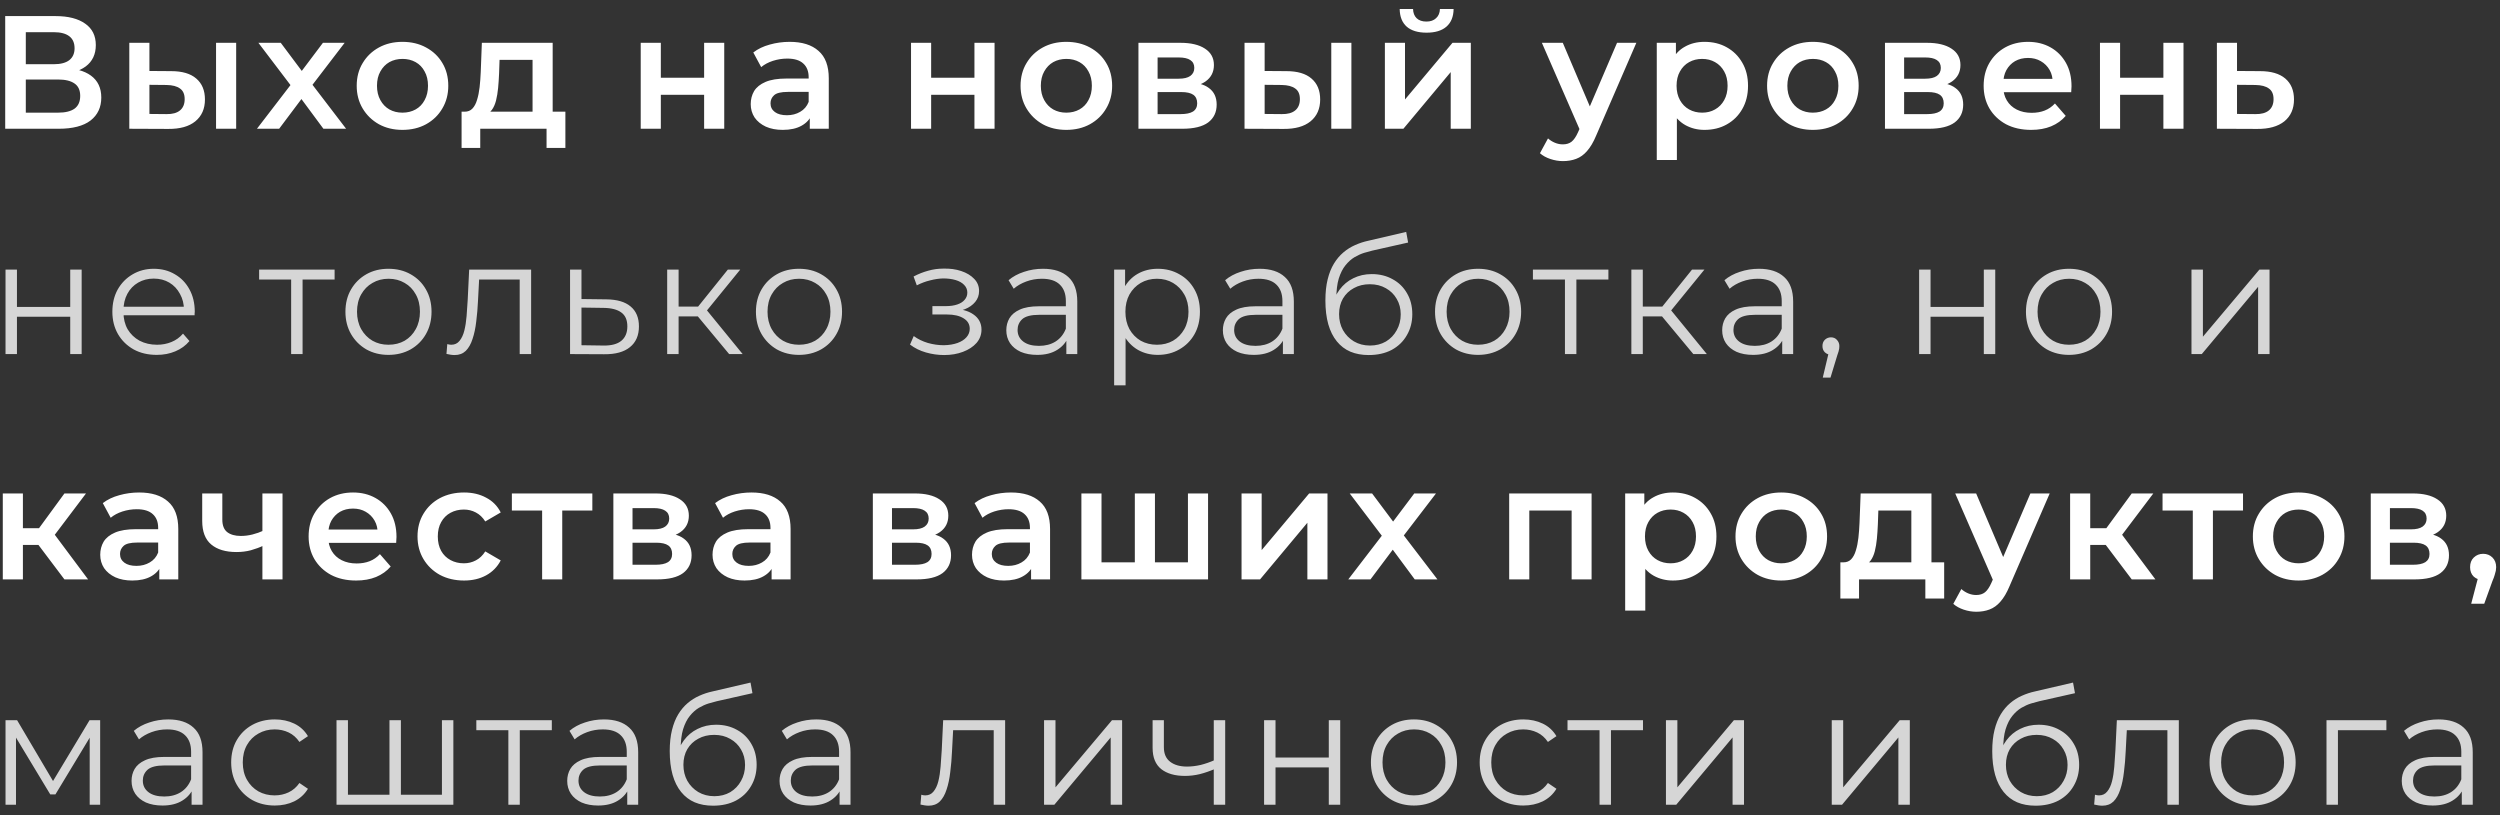 <?xml version="1.0" encoding="UTF-8"?> <svg xmlns="http://www.w3.org/2000/svg" width="233" height="76" viewBox="0 0 233 76" fill="none"><rect x="0" y="0" width="233" height="76" fill="#333333" stroke="none"/> <path d="M0.485 12V1.5H5.18C6.36 1.5 7.28 1.735 7.94 2.205C8.6 2.665 8.93 3.33 8.93 4.2C8.93 5.06 8.615 5.725 7.985 6.195C7.355 6.655 6.525 6.885 5.495 6.885L5.765 6.345C6.935 6.345 7.84 6.58 8.48 7.05C9.12 7.52 9.44 8.2 9.44 9.09C9.44 10 9.105 10.715 8.435 11.235C7.765 11.745 6.775 12 5.465 12H0.485ZM2.405 10.5H5.405C6.085 10.5 6.6 10.375 6.95 10.125C7.3 9.865 7.475 9.47 7.475 8.94C7.475 8.41 7.3 8.025 6.95 7.785C6.6 7.535 6.085 7.41 5.405 7.41H2.405V10.5ZM2.405 5.985H5.015C5.645 5.985 6.125 5.86 6.455 5.61C6.785 5.35 6.95 4.98 6.95 4.5C6.95 4 6.785 3.625 6.455 3.375C6.125 3.125 5.645 3 5.015 3H2.405V5.985ZM20.136 12V3.99H22.011V12H20.136ZM15.951 6.63C16.981 6.63 17.761 6.86 18.291 7.32C18.831 7.78 19.101 8.43 19.101 9.27C19.101 10.14 18.801 10.82 18.201 11.31C17.611 11.79 16.771 12.025 15.681 12.015L12.051 12V3.99H13.926V6.615L15.951 6.63ZM15.516 10.635C16.066 10.645 16.486 10.53 16.776 10.29C17.066 10.05 17.211 9.7 17.211 9.24C17.211 8.78 17.066 8.45 16.776 8.25C16.496 8.04 16.076 7.93 15.516 7.92L13.926 7.905V10.62L15.516 10.635ZM23.947 12L27.472 7.41L27.442 8.415L24.082 3.99H26.167L28.522 7.14H27.727L30.097 3.99H32.122L28.732 8.415L28.747 7.41L32.257 12H30.142L27.667 8.655L28.447 8.76L26.017 12H23.947ZM37.505 12.105C36.685 12.105 35.955 11.93 35.315 11.58C34.675 11.22 34.17 10.73 33.8 10.11C33.43 9.49 33.245 8.785 33.245 7.995C33.245 7.195 33.43 6.49 33.8 5.88C34.17 5.26 34.675 4.775 35.315 4.425C35.955 4.075 36.685 3.9 37.505 3.9C38.335 3.9 39.07 4.075 39.71 4.425C40.36 4.775 40.865 5.255 41.225 5.865C41.595 6.475 41.78 7.185 41.78 7.995C41.78 8.785 41.595 9.49 41.225 10.11C40.865 10.73 40.36 11.22 39.71 11.58C39.07 11.93 38.335 12.105 37.505 12.105ZM37.505 10.5C37.965 10.5 38.375 10.4 38.735 10.2C39.095 10 39.375 9.71 39.575 9.33C39.785 8.95 39.89 8.505 39.89 7.995C39.89 7.475 39.785 7.03 39.575 6.66C39.375 6.28 39.095 5.99 38.735 5.79C38.375 5.59 37.97 5.49 37.52 5.49C37.06 5.49 36.65 5.59 36.29 5.79C35.94 5.99 35.66 6.28 35.45 6.66C35.24 7.03 35.135 7.475 35.135 7.995C35.135 8.505 35.24 8.95 35.45 9.33C35.66 9.71 35.94 10 36.29 10.2C36.65 10.4 37.055 10.5 37.505 10.5ZM49.634 11.13V5.58H46.559L46.514 6.87C46.494 7.33 46.464 7.775 46.424 8.205C46.384 8.625 46.319 9.015 46.229 9.375C46.139 9.725 46.009 10.015 45.839 10.245C45.669 10.475 45.444 10.625 45.164 10.695L43.304 10.41C43.604 10.41 43.844 10.315 44.024 10.125C44.214 9.925 44.359 9.655 44.459 9.315C44.569 8.965 44.649 8.57 44.699 8.13C44.749 7.68 44.784 7.215 44.804 6.735L44.909 3.99H51.509V11.13H49.634ZM43.019 13.785V10.41H52.694V13.785H50.939V12H44.759V13.785H43.019ZM59.715 12V3.99H61.59V7.245H65.624V3.99H67.499V12H65.624V8.835H61.59V12H59.715ZM75.472 12V10.38L75.367 10.035V7.2C75.367 6.65 75.202 6.225 74.872 5.925C74.542 5.615 74.042 5.46 73.372 5.46C72.922 5.46 72.477 5.53 72.037 5.67C71.607 5.81 71.242 6.005 70.942 6.255L70.207 4.89C70.637 4.56 71.147 4.315 71.737 4.155C72.337 3.985 72.957 3.9 73.597 3.9C74.757 3.9 75.652 4.18 76.282 4.74C76.922 5.29 77.242 6.145 77.242 7.305V12H75.472ZM72.952 12.105C72.352 12.105 71.827 12.005 71.377 11.805C70.927 11.595 70.577 11.31 70.327 10.95C70.087 10.58 69.967 10.165 69.967 9.705C69.967 9.255 70.072 8.85 70.282 8.49C70.502 8.13 70.857 7.845 71.347 7.635C71.837 7.425 72.487 7.32 73.297 7.32H75.622V8.565H73.432C72.792 8.565 72.362 8.67 72.142 8.88C71.922 9.08 71.812 9.33 71.812 9.63C71.812 9.97 71.947 10.24 72.217 10.44C72.487 10.64 72.862 10.74 73.342 10.74C73.802 10.74 74.212 10.635 74.572 10.425C74.942 10.215 75.207 9.905 75.367 9.495L75.682 10.62C75.502 11.09 75.177 11.455 74.707 11.715C74.247 11.975 73.662 12.105 72.952 12.105ZM84.908 12V3.99H86.783V7.245H90.818V3.99H92.693V12H90.818V8.835H86.783V12H84.908ZM99.376 12.105C98.556 12.105 97.826 11.93 97.186 11.58C96.546 11.22 96.041 10.73 95.671 10.11C95.301 9.49 95.116 8.785 95.116 7.995C95.116 7.195 95.301 6.49 95.671 5.88C96.041 5.26 96.546 4.775 97.186 4.425C97.826 4.075 98.556 3.9 99.376 3.9C100.206 3.9 100.941 4.075 101.581 4.425C102.231 4.775 102.736 5.255 103.096 5.865C103.466 6.475 103.651 7.185 103.651 7.995C103.651 8.785 103.466 9.49 103.096 10.11C102.736 10.73 102.231 11.22 101.581 11.58C100.941 11.93 100.206 12.105 99.376 12.105ZM99.376 10.5C99.836 10.5 100.246 10.4 100.606 10.2C100.966 10 101.246 9.71 101.446 9.33C101.656 8.95 101.761 8.505 101.761 7.995C101.761 7.475 101.656 7.03 101.446 6.66C101.246 6.28 100.966 5.99 100.606 5.79C100.246 5.59 99.841 5.49 99.391 5.49C98.931 5.49 98.521 5.59 98.161 5.79C97.811 5.99 97.531 6.28 97.321 6.66C97.111 7.03 97.006 7.475 97.006 7.995C97.006 8.505 97.111 8.95 97.321 9.33C97.531 9.71 97.811 10 98.161 10.2C98.521 10.4 98.926 10.5 99.376 10.5ZM106.103 12V3.99H110.018C110.988 3.99 111.748 4.17 112.298 4.53C112.858 4.89 113.138 5.4 113.138 6.06C113.138 6.71 112.878 7.22 112.358 7.59C111.838 7.95 111.148 8.13 110.288 8.13L110.513 7.665C111.483 7.665 112.203 7.845 112.673 8.205C113.153 8.555 113.393 9.07 113.393 9.75C113.393 10.46 113.128 11.015 112.598 11.415C112.068 11.805 111.263 12 110.183 12H106.103ZM107.888 10.635H110.033C110.543 10.635 110.928 10.555 111.188 10.395C111.448 10.225 111.578 9.97 111.578 9.63C111.578 9.27 111.458 9.005 111.218 8.835C110.978 8.665 110.603 8.58 110.093 8.58H107.888V10.635ZM107.888 7.335H109.853C110.333 7.335 110.693 7.25 110.933 7.08C111.183 6.9 111.308 6.65 111.308 6.33C111.308 6 111.183 5.755 110.933 5.595C110.693 5.435 110.333 5.355 109.853 5.355H107.888V7.335ZM124.075 12V3.99H125.95V12H124.075ZM119.89 6.63C120.92 6.63 121.7 6.86 122.23 7.32C122.77 7.78 123.04 8.43 123.04 9.27C123.04 10.14 122.74 10.82 122.14 11.31C121.55 11.79 120.71 12.025 119.62 12.015L115.99 12V3.99H117.865V6.615L119.89 6.63ZM119.455 10.635C120.005 10.645 120.425 10.53 120.715 10.29C121.005 10.05 121.15 9.7 121.15 9.24C121.15 8.78 121.005 8.45 120.715 8.25C120.435 8.04 120.015 7.93 119.455 7.92L117.865 7.905V10.62L119.455 10.635ZM129.071 12V3.99H130.946V9.27L135.371 3.99H137.081V12H135.206V6.72L130.796 12H129.071ZM132.956 3.045C132.156 3.045 131.541 2.86 131.111 2.49C130.681 2.11 130.461 1.56 130.451 0.84H131.696C131.706 1.2 131.816 1.485 132.026 1.695C132.246 1.905 132.551 2.01 132.941 2.01C133.321 2.01 133.621 1.905 133.841 1.695C134.071 1.485 134.191 1.2 134.201 0.84H135.476C135.466 1.56 135.241 2.11 134.801 2.49C134.371 2.86 133.756 3.045 132.956 3.045ZM145.668 15.015C145.278 15.015 144.888 14.95 144.498 14.82C144.108 14.69 143.783 14.51 143.523 14.28L144.273 12.9C144.463 13.07 144.678 13.205 144.918 13.305C145.158 13.405 145.403 13.455 145.653 13.455C145.993 13.455 146.268 13.37 146.478 13.2C146.688 13.03 146.883 12.745 147.063 12.345L147.528 11.295L147.678 11.07L150.708 3.99H152.508L148.758 12.645C148.508 13.245 148.228 13.72 147.918 14.07C147.618 14.42 147.278 14.665 146.898 14.805C146.528 14.945 146.118 15.015 145.668 15.015ZM147.318 12.285L143.703 3.99H145.653L148.593 10.905L147.318 12.285ZM158.851 12.105C158.201 12.105 157.606 11.955 157.066 11.655C156.536 11.355 156.111 10.905 155.791 10.305C155.481 9.695 155.326 8.925 155.326 7.995C155.326 7.055 155.476 6.285 155.776 5.685C156.086 5.085 156.506 4.64 157.036 4.35C157.566 4.05 158.171 3.9 158.851 3.9C159.641 3.9 160.336 4.07 160.936 4.41C161.546 4.75 162.026 5.225 162.376 5.835C162.736 6.445 162.916 7.165 162.916 7.995C162.916 8.825 162.736 9.55 162.376 10.17C162.026 10.78 161.546 11.255 160.936 11.595C160.336 11.935 159.641 12.105 158.851 12.105ZM154.411 14.91V3.99H156.196V5.88L156.136 8.01L156.286 10.14V14.91H154.411ZM158.641 10.5C159.091 10.5 159.491 10.4 159.841 10.2C160.201 10 160.486 9.71 160.696 9.33C160.906 8.95 161.011 8.505 161.011 7.995C161.011 7.475 160.906 7.03 160.696 6.66C160.486 6.28 160.201 5.99 159.841 5.79C159.491 5.59 159.091 5.49 158.641 5.49C158.191 5.49 157.786 5.59 157.426 5.79C157.066 5.99 156.781 6.28 156.571 6.66C156.361 7.03 156.256 7.475 156.256 7.995C156.256 8.505 156.361 8.95 156.571 9.33C156.781 9.71 157.066 10 157.426 10.2C157.786 10.4 158.191 10.5 158.641 10.5ZM168.952 12.105C168.132 12.105 167.402 11.93 166.762 11.58C166.122 11.22 165.617 10.73 165.247 10.11C164.877 9.49 164.692 8.785 164.692 7.995C164.692 7.195 164.877 6.49 165.247 5.88C165.617 5.26 166.122 4.775 166.762 4.425C167.402 4.075 168.132 3.9 168.952 3.9C169.782 3.9 170.517 4.075 171.157 4.425C171.807 4.775 172.312 5.255 172.672 5.865C173.042 6.475 173.227 7.185 173.227 7.995C173.227 8.785 173.042 9.49 172.672 10.11C172.312 10.73 171.807 11.22 171.157 11.58C170.517 11.93 169.782 12.105 168.952 12.105ZM168.952 10.5C169.412 10.5 169.822 10.4 170.182 10.2C170.542 10 170.822 9.71 171.022 9.33C171.232 8.95 171.337 8.505 171.337 7.995C171.337 7.475 171.232 7.03 171.022 6.66C170.822 6.28 170.542 5.99 170.182 5.79C169.822 5.59 169.417 5.49 168.967 5.49C168.507 5.49 168.097 5.59 167.737 5.79C167.387 5.99 167.107 6.28 166.897 6.66C166.687 7.03 166.582 7.475 166.582 7.995C166.582 8.505 166.687 8.95 166.897 9.33C167.107 9.71 167.387 10 167.737 10.2C168.097 10.4 168.502 10.5 168.952 10.5ZM175.679 12V3.99H179.594C180.564 3.99 181.324 4.17 181.874 4.53C182.434 4.89 182.714 5.4 182.714 6.06C182.714 6.71 182.454 7.22 181.934 7.59C181.414 7.95 180.724 8.13 179.864 8.13L180.089 7.665C181.059 7.665 181.779 7.845 182.249 8.205C182.729 8.555 182.969 9.07 182.969 9.75C182.969 10.46 182.704 11.015 182.174 11.415C181.644 11.805 180.839 12 179.759 12H175.679ZM177.464 10.635H179.609C180.119 10.635 180.504 10.555 180.764 10.395C181.024 10.225 181.154 9.97 181.154 9.63C181.154 9.27 181.034 9.005 180.794 8.835C180.554 8.665 180.179 8.58 179.669 8.58H177.464V10.635ZM177.464 7.335H179.429C179.909 7.335 180.269 7.25 180.509 7.08C180.759 6.9 180.884 6.65 180.884 6.33C180.884 6 180.759 5.755 180.509 5.595C180.269 5.435 179.909 5.355 179.429 5.355H177.464V7.335ZM189.301 12.105C188.411 12.105 187.631 11.93 186.961 11.58C186.301 11.22 185.786 10.73 185.416 10.11C185.056 9.49 184.876 8.785 184.876 7.995C184.876 7.195 185.051 6.49 185.401 5.88C185.761 5.26 186.251 4.775 186.871 4.425C187.501 4.075 188.216 3.9 189.016 3.9C189.796 3.9 190.491 4.07 191.101 4.41C191.711 4.75 192.191 5.23 192.541 5.85C192.891 6.47 193.066 7.2 193.066 8.04C193.066 8.12 193.061 8.21 193.051 8.31C193.051 8.41 193.046 8.505 193.036 8.595H186.361V7.35H192.046L191.311 7.74C191.321 7.28 191.226 6.875 191.026 6.525C190.826 6.175 190.551 5.9 190.201 5.7C189.861 5.5 189.466 5.4 189.016 5.4C188.556 5.4 188.151 5.5 187.801 5.7C187.461 5.9 187.191 6.18 186.991 6.54C186.801 6.89 186.706 7.305 186.706 7.785V8.085C186.706 8.565 186.816 8.99 187.036 9.36C187.256 9.73 187.566 10.015 187.966 10.215C188.366 10.415 188.826 10.515 189.346 10.515C189.796 10.515 190.201 10.445 190.561 10.305C190.921 10.165 191.241 9.945 191.521 9.645L192.526 10.8C192.166 11.22 191.711 11.545 191.161 11.775C190.621 11.995 190.001 12.105 189.301 12.105ZM195.717 12V3.99H197.592V7.245H201.627V3.99H203.502V12H201.627V8.835H197.592V12H195.717ZM210.635 6.63C211.665 6.63 212.45 6.86 212.99 7.32C213.53 7.78 213.8 8.43 213.8 9.27C213.8 10.14 213.5 10.82 212.9 11.31C212.3 11.79 211.455 12.025 210.365 12.015L206.615 12V3.99H208.49V6.615L210.635 6.63ZM210.2 10.635C210.75 10.645 211.17 10.53 211.46 10.29C211.75 10.05 211.895 9.7 211.895 9.24C211.895 8.78 211.75 8.45 211.46 8.25C211.18 8.04 210.76 7.93 210.2 7.92L208.49 7.905V10.62L210.2 10.635ZM6.005 54L3.11 50.16L4.64 49.215L8.21 54H6.005ZM0.26 54V45.99H2.135V54H0.26ZM1.58 50.79V49.23H4.295V50.79H1.58ZM4.82 50.22L3.065 50.01L6.005 45.99H8.015L4.82 50.22ZM14.846 54V52.38L14.741 52.035V49.2C14.741 48.65 14.576 48.225 14.246 47.925C13.916 47.615 13.416 47.46 12.746 47.46C12.296 47.46 11.851 47.53 11.411 47.67C10.981 47.81 10.616 48.005 10.316 48.255L9.581 46.89C10.011 46.56 10.521 46.315 11.111 46.155C11.711 45.985 12.331 45.9 12.971 45.9C14.131 45.9 15.026 46.18 15.656 46.74C16.296 47.29 16.616 48.145 16.616 49.305V54H14.846ZM12.326 54.105C11.726 54.105 11.201 54.005 10.751 53.805C10.301 53.595 9.951 53.31 9.701 52.95C9.461 52.58 9.341 52.165 9.341 51.705C9.341 51.255 9.446 50.85 9.656 50.49C9.876 50.13 10.231 49.845 10.721 49.635C11.211 49.425 11.861 49.32 12.671 49.32H14.996V50.565H12.806C12.166 50.565 11.736 50.67 11.516 50.88C11.296 51.08 11.186 51.33 11.186 51.63C11.186 51.97 11.321 52.24 11.591 52.44C11.861 52.64 12.236 52.74 12.716 52.74C13.176 52.74 13.586 52.635 13.946 52.425C14.316 52.215 14.581 51.905 14.741 51.495L15.056 52.62C14.876 53.09 14.551 53.455 14.081 53.715C13.621 53.975 13.036 54.105 12.326 54.105ZM24.591 50.835C24.211 51.015 23.806 51.165 23.376 51.285C22.956 51.395 22.511 51.45 22.041 51.45C21.031 51.45 20.246 51.215 19.686 50.745C19.126 50.275 18.846 49.545 18.846 48.555V45.99H20.721V48.435C20.721 48.965 20.871 49.35 21.171 49.59C21.481 49.83 21.906 49.95 22.446 49.95C22.806 49.95 23.166 49.905 23.526 49.815C23.886 49.725 24.241 49.6 24.591 49.44V50.835ZM24.456 54V45.99H26.331V54H24.456ZM33.188 54.105C32.298 54.105 31.518 53.93 30.848 53.58C30.188 53.22 29.673 52.73 29.303 52.11C28.943 51.49 28.763 50.785 28.763 49.995C28.763 49.195 28.938 48.49 29.288 47.88C29.648 47.26 30.138 46.775 30.758 46.425C31.388 46.075 32.103 45.9 32.903 45.9C33.683 45.9 34.378 46.07 34.988 46.41C35.598 46.75 36.078 47.23 36.428 47.85C36.778 48.47 36.953 49.2 36.953 50.04C36.953 50.12 36.948 50.21 36.938 50.31C36.938 50.41 36.933 50.505 36.923 50.595H30.248V49.35H35.933L35.198 49.74C35.208 49.28 35.113 48.875 34.913 48.525C34.713 48.175 34.438 47.9 34.088 47.7C33.748 47.5 33.353 47.4 32.903 47.4C32.443 47.4 32.038 47.5 31.688 47.7C31.348 47.9 31.078 48.18 30.878 48.54C30.688 48.89 30.593 49.305 30.593 49.785V50.085C30.593 50.565 30.703 50.99 30.923 51.36C31.143 51.73 31.453 52.015 31.853 52.215C32.253 52.415 32.713 52.515 33.233 52.515C33.683 52.515 34.088 52.445 34.448 52.305C34.808 52.165 35.128 51.945 35.408 51.645L36.413 52.8C36.053 53.22 35.598 53.545 35.048 53.775C34.508 53.995 33.888 54.105 33.188 54.105ZM43.248 54.105C42.408 54.105 41.658 53.93 40.998 53.58C40.348 53.22 39.838 52.73 39.468 52.11C39.098 51.49 38.913 50.785 38.913 49.995C38.913 49.195 39.098 48.49 39.468 47.88C39.838 47.26 40.348 46.775 40.998 46.425C41.658 46.075 42.408 45.9 43.248 45.9C44.028 45.9 44.713 46.06 45.303 46.38C45.903 46.69 46.358 47.15 46.668 47.76L45.228 48.6C44.988 48.22 44.693 47.94 44.343 47.76C44.003 47.58 43.633 47.49 43.233 47.49C42.773 47.49 42.358 47.59 41.988 47.79C41.618 47.99 41.328 48.28 41.118 48.66C40.908 49.03 40.803 49.475 40.803 49.995C40.803 50.515 40.908 50.965 41.118 51.345C41.328 51.715 41.618 52 41.988 52.2C42.358 52.4 42.773 52.5 43.233 52.5C43.633 52.5 44.003 52.41 44.343 52.23C44.693 52.05 44.988 51.77 45.228 51.39L46.668 52.23C46.358 52.83 45.903 53.295 45.303 53.625C44.713 53.945 44.028 54.105 43.248 54.105ZM50.526 54V47.13L50.961 47.58H47.706V45.99H55.206V47.58H51.966L52.401 47.13V54H50.526ZM57.166 54V45.99H61.081C62.051 45.99 62.811 46.17 63.361 46.53C63.921 46.89 64.201 47.4 64.201 48.06C64.201 48.71 63.941 49.22 63.421 49.59C62.901 49.95 62.211 50.13 61.351 50.13L61.576 49.665C62.546 49.665 63.266 49.845 63.736 50.205C64.216 50.555 64.456 51.07 64.456 51.75C64.456 52.46 64.191 53.015 63.661 53.415C63.131 53.805 62.326 54 61.246 54H57.166ZM58.951 52.635H61.096C61.606 52.635 61.991 52.555 62.251 52.395C62.511 52.225 62.641 51.97 62.641 51.63C62.641 51.27 62.521 51.005 62.281 50.835C62.041 50.665 61.666 50.58 61.156 50.58H58.951V52.635ZM58.951 49.335H60.916C61.396 49.335 61.756 49.25 61.996 49.08C62.246 48.9 62.371 48.65 62.371 48.33C62.371 48 62.246 47.755 61.996 47.595C61.756 47.435 61.396 47.355 60.916 47.355H58.951V49.335ZM71.913 54V52.38L71.808 52.035V49.2C71.808 48.65 71.643 48.225 71.313 47.925C70.983 47.615 70.483 47.46 69.813 47.46C69.363 47.46 68.918 47.53 68.478 47.67C68.048 47.81 67.683 48.005 67.383 48.255L66.648 46.89C67.078 46.56 67.588 46.315 68.178 46.155C68.778 45.985 69.398 45.9 70.038 45.9C71.198 45.9 72.093 46.18 72.723 46.74C73.363 47.29 73.683 48.145 73.683 49.305V54H71.913ZM69.393 54.105C68.793 54.105 68.268 54.005 67.818 53.805C67.368 53.595 67.018 53.31 66.768 52.95C66.528 52.58 66.408 52.165 66.408 51.705C66.408 51.255 66.513 50.85 66.723 50.49C66.943 50.13 67.298 49.845 67.788 49.635C68.278 49.425 68.928 49.32 69.738 49.32H72.063V50.565H69.873C69.233 50.565 68.803 50.67 68.583 50.88C68.363 51.08 68.253 51.33 68.253 51.63C68.253 51.97 68.388 52.24 68.658 52.44C68.928 52.64 69.303 52.74 69.783 52.74C70.243 52.74 70.653 52.635 71.013 52.425C71.383 52.215 71.648 51.905 71.808 51.495L72.123 52.62C71.943 53.09 71.618 53.455 71.148 53.715C70.688 53.975 70.103 54.105 69.393 54.105ZM81.349 54V45.99H85.263C86.234 45.99 86.993 46.17 87.543 46.53C88.103 46.89 88.383 47.4 88.383 48.06C88.383 48.71 88.124 49.22 87.603 49.59C87.084 49.95 86.394 50.13 85.534 50.13L85.758 49.665C86.728 49.665 87.448 49.845 87.918 50.205C88.398 50.555 88.638 51.07 88.638 51.75C88.638 52.46 88.374 53.015 87.844 53.415C87.314 53.805 86.508 54 85.428 54H81.349ZM83.133 52.635H85.278C85.788 52.635 86.174 52.555 86.433 52.395C86.694 52.225 86.823 51.97 86.823 51.63C86.823 51.27 86.704 51.005 86.463 50.835C86.224 50.665 85.849 50.58 85.338 50.58H83.133V52.635ZM83.133 49.335H85.099C85.579 49.335 85.939 49.25 86.178 49.08C86.428 48.9 86.553 48.65 86.553 48.33C86.553 48 86.428 47.755 86.178 47.595C85.939 47.435 85.579 47.355 85.099 47.355H83.133V49.335ZM96.096 54V52.38L95.991 52.035V49.2C95.991 48.65 95.826 48.225 95.496 47.925C95.166 47.615 94.666 47.46 93.996 47.46C93.546 47.46 93.101 47.53 92.661 47.67C92.231 47.81 91.866 48.005 91.566 48.255L90.831 46.89C91.261 46.56 91.771 46.315 92.361 46.155C92.961 45.985 93.581 45.9 94.221 45.9C95.381 45.9 96.276 46.18 96.906 46.74C97.546 47.29 97.866 48.145 97.866 49.305V54H96.096ZM93.576 54.105C92.976 54.105 92.451 54.005 92.001 53.805C91.551 53.595 91.201 53.31 90.951 52.95C90.711 52.58 90.591 52.165 90.591 51.705C90.591 51.255 90.696 50.85 90.906 50.49C91.126 50.13 91.481 49.845 91.971 49.635C92.461 49.425 93.111 49.32 93.921 49.32H96.246V50.565H94.056C93.416 50.565 92.986 50.67 92.766 50.88C92.546 51.08 92.436 51.33 92.436 51.63C92.436 51.97 92.571 52.24 92.841 52.44C93.111 52.64 93.486 52.74 93.966 52.74C94.426 52.74 94.836 52.635 95.196 52.425C95.566 52.215 95.831 51.905 95.991 51.495L96.306 52.62C96.126 53.09 95.801 53.455 95.331 53.715C94.871 53.975 94.286 54.105 93.576 54.105ZM106.171 52.41L105.766 52.86V45.99H107.641V52.86L107.191 52.41H111.151L110.716 52.86V45.99H112.591V54H100.786V45.99H102.661V52.86L102.226 52.41H106.171ZM115.712 54V45.99H117.587V51.27L122.012 45.99H123.722V54H121.847V48.72L117.437 54H115.712ZM125.659 54L129.184 49.41L129.154 50.415L125.794 45.99H127.879L130.234 49.14H129.439L131.809 45.99H133.834L130.444 50.415L130.459 49.41L133.969 54H131.854L129.379 50.655L130.159 50.76L127.729 54H125.659ZM140.656 54V45.99H148.336V54H146.476V47.145L146.911 47.58H142.096L142.531 47.145V54H140.656ZM155.906 54.105C155.256 54.105 154.661 53.955 154.121 53.655C153.591 53.355 153.166 52.905 152.846 52.305C152.536 51.695 152.381 50.925 152.381 49.995C152.381 49.055 152.531 48.285 152.831 47.685C153.141 47.085 153.561 46.64 154.091 46.35C154.621 46.05 155.226 45.9 155.906 45.9C156.696 45.9 157.391 46.07 157.991 46.41C158.601 46.75 159.081 47.225 159.431 47.835C159.791 48.445 159.971 49.165 159.971 49.995C159.971 50.825 159.791 51.55 159.431 52.17C159.081 52.78 158.601 53.255 157.991 53.595C157.391 53.935 156.696 54.105 155.906 54.105ZM151.466 56.91V45.99H153.251V47.88L153.191 50.01L153.341 52.14V56.91H151.466ZM155.696 52.5C156.146 52.5 156.546 52.4 156.896 52.2C157.256 52 157.541 51.71 157.751 51.33C157.961 50.95 158.066 50.505 158.066 49.995C158.066 49.475 157.961 49.03 157.751 48.66C157.541 48.28 157.256 47.99 156.896 47.79C156.546 47.59 156.146 47.49 155.696 47.49C155.246 47.49 154.841 47.59 154.481 47.79C154.121 47.99 153.836 48.28 153.626 48.66C153.416 49.03 153.311 49.475 153.311 49.995C153.311 50.505 153.416 50.95 153.626 51.33C153.836 51.71 154.121 52 154.481 52.2C154.841 52.4 155.246 52.5 155.696 52.5ZM166.008 54.105C165.188 54.105 164.458 53.93 163.818 53.58C163.178 53.22 162.673 52.73 162.303 52.11C161.933 51.49 161.748 50.785 161.748 49.995C161.748 49.195 161.933 48.49 162.303 47.88C162.673 47.26 163.178 46.775 163.818 46.425C164.458 46.075 165.188 45.9 166.008 45.9C166.838 45.9 167.573 46.075 168.213 46.425C168.863 46.775 169.368 47.255 169.728 47.865C170.098 48.475 170.283 49.185 170.283 49.995C170.283 50.785 170.098 51.49 169.728 52.11C169.368 52.73 168.863 53.22 168.213 53.58C167.573 53.93 166.838 54.105 166.008 54.105ZM166.008 52.5C166.468 52.5 166.878 52.4 167.238 52.2C167.598 52 167.878 51.71 168.078 51.33C168.288 50.95 168.393 50.505 168.393 49.995C168.393 49.475 168.288 49.03 168.078 48.66C167.878 48.28 167.598 47.99 167.238 47.79C166.878 47.59 166.473 47.49 166.023 47.49C165.563 47.49 165.153 47.59 164.793 47.79C164.443 47.99 164.163 48.28 163.953 48.66C163.743 49.03 163.638 49.475 163.638 49.995C163.638 50.505 163.743 50.95 163.953 51.33C164.163 51.71 164.443 52 164.793 52.2C165.153 52.4 165.558 52.5 166.008 52.5ZM178.137 53.13V47.58H175.062L175.017 48.87C174.997 49.33 174.967 49.775 174.927 50.205C174.887 50.625 174.822 51.015 174.732 51.375C174.642 51.725 174.512 52.015 174.342 52.245C174.172 52.475 173.947 52.625 173.667 52.695L171.807 52.41C172.107 52.41 172.347 52.315 172.527 52.125C172.717 51.925 172.862 51.655 172.962 51.315C173.072 50.965 173.152 50.57 173.202 50.13C173.252 49.68 173.287 49.215 173.307 48.735L173.412 45.99H180.012V53.13H178.137ZM171.522 55.785V52.41H181.197V55.785H179.442V54H173.262V55.785H171.522ZM184.192 57.015C183.802 57.015 183.412 56.95 183.022 56.82C182.632 56.69 182.307 56.51 182.047 56.28L182.797 54.9C182.987 55.07 183.202 55.205 183.442 55.305C183.682 55.405 183.927 55.455 184.177 55.455C184.517 55.455 184.792 55.37 185.002 55.2C185.212 55.03 185.407 54.745 185.587 54.345L186.052 53.295L186.202 53.07L189.232 45.99H191.032L187.282 54.645C187.032 55.245 186.752 55.72 186.442 56.07C186.142 56.42 185.802 56.665 185.422 56.805C185.052 56.945 184.642 57.015 184.192 57.015ZM185.842 54.285L182.227 45.99H184.177L187.117 52.905L185.842 54.285ZM198.679 54L195.784 50.16L197.314 49.215L200.884 54H198.679ZM192.934 54V45.99H194.809V54H192.934ZM194.254 50.79V49.23H196.969V50.79H194.254ZM197.494 50.22L195.739 50.01L198.679 45.99H200.689L197.494 50.22ZM204.369 54V47.13L204.804 47.58H201.549V45.99H209.049V47.58H205.809L206.244 47.13V54H204.369ZM214.227 54.105C213.407 54.105 212.677 53.93 212.037 53.58C211.397 53.22 210.892 52.73 210.522 52.11C210.152 51.49 209.967 50.785 209.967 49.995C209.967 49.195 210.152 48.49 210.522 47.88C210.892 47.26 211.397 46.775 212.037 46.425C212.677 46.075 213.407 45.9 214.227 45.9C215.057 45.9 215.792 46.075 216.432 46.425C217.082 46.775 217.587 47.255 217.947 47.865C218.317 48.475 218.502 49.185 218.502 49.995C218.502 50.785 218.317 51.49 217.947 52.11C217.587 52.73 217.082 53.22 216.432 53.58C215.792 53.93 215.057 54.105 214.227 54.105ZM214.227 52.5C214.687 52.5 215.097 52.4 215.457 52.2C215.817 52 216.097 51.71 216.297 51.33C216.507 50.95 216.612 50.505 216.612 49.995C216.612 49.475 216.507 49.03 216.297 48.66C216.097 48.28 215.817 47.99 215.457 47.79C215.097 47.59 214.692 47.49 214.242 47.49C213.782 47.49 213.372 47.59 213.012 47.79C212.662 47.99 212.382 48.28 212.172 48.66C211.962 49.03 211.857 49.475 211.857 49.995C211.857 50.505 211.962 50.95 212.172 51.33C212.382 51.71 212.662 52 213.012 52.2C213.372 52.4 213.777 52.5 214.227 52.5ZM220.955 54V45.99H224.87C225.84 45.99 226.6 46.17 227.15 46.53C227.71 46.89 227.99 47.4 227.99 48.06C227.99 48.71 227.73 49.22 227.21 49.59C226.69 49.95 226 50.13 225.14 50.13L225.365 49.665C226.335 49.665 227.055 49.845 227.525 50.205C228.005 50.555 228.245 51.07 228.245 51.75C228.245 52.46 227.98 53.015 227.45 53.415C226.92 53.805 226.115 54 225.035 54H220.955ZM222.74 52.635H224.885C225.395 52.635 225.78 52.555 226.04 52.395C226.3 52.225 226.43 51.97 226.43 51.63C226.43 51.27 226.31 51.005 226.07 50.835C225.83 50.665 225.455 50.58 224.945 50.58H222.74V52.635ZM222.74 49.335H224.705C225.185 49.335 225.545 49.25 225.785 49.08C226.035 48.9 226.16 48.65 226.16 48.33C226.16 48 226.035 47.755 225.785 47.595C225.545 47.435 225.185 47.355 224.705 47.355H222.74V49.335ZM230.317 56.265L231.187 52.95L231.442 54.06C231.092 54.06 230.797 53.955 230.557 53.745C230.327 53.525 230.212 53.23 230.212 52.86C230.212 52.48 230.327 52.18 230.557 51.96C230.797 51.73 231.087 51.615 231.427 51.615C231.777 51.615 232.067 51.73 232.297 51.96C232.527 52.19 232.642 52.49 232.642 52.86C232.642 52.96 232.632 53.07 232.612 53.19C232.592 53.3 232.557 53.43 232.507 53.58C232.467 53.73 232.397 53.92 232.297 54.15L231.532 56.265H230.317Z" fill="white"></path> <path d="M0.515 33V25.125H1.58V28.605H6.545V25.125H7.61V33H6.545V29.52H1.58V33H0.515ZM14.612 33.075C13.792 33.075 13.072 32.905 12.452 32.565C11.832 32.215 11.347 31.74 10.997 31.14C10.647 30.53 10.472 29.835 10.472 29.055C10.472 28.275 10.637 27.585 10.967 26.985C11.307 26.385 11.767 25.915 12.347 25.575C12.937 25.225 13.597 25.05 14.327 25.05C15.067 25.05 15.722 25.22 16.292 25.56C16.872 25.89 17.327 26.36 17.657 26.97C17.987 27.57 18.152 28.265 18.152 29.055C18.152 29.105 18.147 29.16 18.137 29.22C18.137 29.27 18.137 29.325 18.137 29.385H11.282V28.59H17.567L17.147 28.905C17.147 28.335 17.022 27.83 16.772 27.39C16.532 26.94 16.202 26.59 15.782 26.34C15.362 26.09 14.877 25.965 14.327 25.965C13.787 25.965 13.302 26.09 12.872 26.34C12.442 26.59 12.107 26.94 11.867 27.39C11.627 27.84 11.507 28.355 11.507 28.935V29.1C11.507 29.7 11.637 30.23 11.897 30.69C12.167 31.14 12.537 31.495 13.007 31.755C13.487 32.005 14.032 32.13 14.642 32.13C15.122 32.13 15.567 32.045 15.977 31.875C16.397 31.705 16.757 31.445 17.057 31.095L17.657 31.785C17.307 32.205 16.867 32.525 16.337 32.745C15.817 32.965 15.242 33.075 14.612 33.075ZM27.135 33V25.77L27.405 26.055H24.15V25.125H31.185V26.055H27.93L28.2 25.77V33H27.135ZM36.199 33.075C35.439 33.075 34.754 32.905 34.144 32.565C33.544 32.215 33.069 31.74 32.719 31.14C32.369 30.53 32.194 29.835 32.194 29.055C32.194 28.265 32.369 27.57 32.719 26.97C33.069 26.37 33.544 25.9 34.144 25.56C34.744 25.22 35.429 25.05 36.199 25.05C36.979 25.05 37.669 25.22 38.269 25.56C38.879 25.9 39.354 26.37 39.694 26.97C40.044 27.57 40.219 28.265 40.219 29.055C40.219 29.835 40.044 30.53 39.694 31.14C39.354 31.74 38.879 32.215 38.269 32.565C37.659 32.905 36.969 33.075 36.199 33.075ZM36.199 32.13C36.769 32.13 37.274 32.005 37.714 31.755C38.154 31.495 38.499 31.135 38.749 30.675C39.009 30.205 39.139 29.665 39.139 29.055C39.139 28.435 39.009 27.895 38.749 27.435C38.499 26.975 38.154 26.62 37.714 26.37C37.274 26.11 36.774 25.98 36.214 25.98C35.654 25.98 35.154 26.11 34.714 26.37C34.274 26.62 33.924 26.975 33.664 27.435C33.404 27.895 33.274 28.435 33.274 29.055C33.274 29.665 33.404 30.205 33.664 30.675C33.924 31.135 34.274 31.495 34.714 31.755C35.154 32.005 35.649 32.13 36.199 32.13ZM41.611 32.985L41.686 32.07C41.756 32.08 41.821 32.095 41.881 32.115C41.951 32.125 42.011 32.13 42.061 32.13C42.381 32.13 42.636 32.01 42.826 31.77C43.026 31.53 43.176 31.21 43.276 30.81C43.376 30.41 43.446 29.96 43.486 29.46C43.526 28.95 43.561 28.44 43.591 27.93L43.726 25.125H49.501V33H48.436V25.74L48.706 26.055H44.416L44.671 25.725L44.551 28.005C44.521 28.685 44.466 29.335 44.386 29.955C44.316 30.575 44.201 31.12 44.041 31.59C43.891 32.06 43.681 32.43 43.411 32.7C43.141 32.96 42.796 33.09 42.376 33.09C42.256 33.09 42.131 33.08 42.001 33.06C41.881 33.04 41.751 33.015 41.611 32.985ZM56.519 27.9C57.509 27.91 58.259 28.13 58.769 28.56C59.289 28.99 59.549 29.61 59.549 30.42C59.549 31.26 59.269 31.905 58.709 32.355C58.159 32.805 57.359 33.025 56.309 33.015L53.129 33V25.125H54.194V27.87L56.519 27.9ZM56.249 32.205C56.979 32.215 57.529 32.07 57.899 31.77C58.279 31.46 58.469 31.01 58.469 30.42C58.469 29.83 58.284 29.4 57.914 29.13C57.544 28.85 56.989 28.705 56.249 28.695L54.194 28.665V32.175L56.249 32.205ZM67.956 33L64.716 29.1L65.601 28.575L69.216 33H67.956ZM62.181 33V25.125H63.246V33H62.181ZM62.916 29.49V28.575H65.451V29.49H62.916ZM65.691 29.175L64.701 29.025L67.836 25.125H68.991L65.691 29.175ZM74.458 33.075C73.698 33.075 73.013 32.905 72.403 32.565C71.803 32.215 71.328 31.74 70.978 31.14C70.628 30.53 70.453 29.835 70.453 29.055C70.453 28.265 70.628 27.57 70.978 26.97C71.328 26.37 71.803 25.9 72.403 25.56C73.003 25.22 73.688 25.05 74.458 25.05C75.238 25.05 75.928 25.22 76.528 25.56C77.138 25.9 77.613 26.37 77.953 26.97C78.303 27.57 78.478 28.265 78.478 29.055C78.478 29.835 78.303 30.53 77.953 31.14C77.613 31.74 77.138 32.215 76.528 32.565C75.918 32.905 75.228 33.075 74.458 33.075ZM74.458 32.13C75.028 32.13 75.533 32.005 75.973 31.755C76.413 31.495 76.758 31.135 77.008 30.675C77.268 30.205 77.398 29.665 77.398 29.055C77.398 28.435 77.268 27.895 77.008 27.435C76.758 26.975 76.413 26.62 75.973 26.37C75.533 26.11 75.033 25.98 74.473 25.98C73.913 25.98 73.413 26.11 72.973 26.37C72.533 26.62 72.183 26.975 71.923 27.435C71.663 27.895 71.533 28.435 71.533 29.055C71.533 29.665 71.663 30.205 71.923 30.675C72.183 31.135 72.533 31.495 72.973 31.755C73.413 32.005 73.908 32.13 74.458 32.13ZM87.995 33.09C87.425 33.09 86.86 33.01 86.3 32.85C85.74 32.69 85.245 32.445 84.815 32.115L85.16 31.32C85.54 31.6 85.98 31.815 86.48 31.965C86.98 32.105 87.475 32.175 87.965 32.175C88.455 32.165 88.88 32.095 89.24 31.965C89.6 31.835 89.88 31.655 90.08 31.425C90.28 31.195 90.38 30.935 90.38 30.645C90.38 30.225 90.19 29.9 89.81 29.67C89.43 29.43 88.91 29.31 88.25 29.31H86.9V28.53H88.175C88.565 28.53 88.91 28.48 89.21 28.38C89.51 28.28 89.74 28.135 89.9 27.945C90.07 27.755 90.155 27.53 90.155 27.27C90.155 26.99 90.055 26.75 89.855 26.55C89.665 26.35 89.4 26.2 89.06 26.1C88.72 26 88.335 25.95 87.905 25.95C87.515 25.96 87.11 26.02 86.69 26.13C86.27 26.23 85.855 26.385 85.445 26.595L85.145 25.77C85.605 25.53 86.06 25.35 86.51 25.23C86.97 25.1 87.43 25.035 87.89 25.035C88.52 25.015 89.085 25.09 89.585 25.26C90.095 25.43 90.5 25.675 90.8 25.995C91.1 26.305 91.25 26.68 91.25 27.12C91.25 27.51 91.13 27.85 90.89 28.14C90.65 28.43 90.33 28.655 89.93 28.815C89.53 28.975 89.075 29.055 88.565 29.055L88.61 28.77C89.51 28.77 90.21 28.945 90.71 29.295C91.22 29.645 91.475 30.12 91.475 30.72C91.475 31.19 91.32 31.605 91.01 31.965C90.7 32.315 90.28 32.59 89.75 32.79C89.23 32.99 88.645 33.09 87.995 33.09ZM99.383 33V31.26L99.338 30.975V28.065C99.338 27.395 99.148 26.88 98.768 26.52C98.398 26.16 97.843 25.98 97.103 25.98C96.593 25.98 96.108 26.065 95.648 26.235C95.188 26.405 94.798 26.63 94.478 26.91L93.998 26.115C94.398 25.775 94.878 25.515 95.438 25.335C95.998 25.145 96.588 25.05 97.208 25.05C98.228 25.05 99.013 25.305 99.563 25.815C100.123 26.315 100.403 27.08 100.403 28.11V33H99.383ZM96.668 33.075C96.078 33.075 95.563 32.98 95.123 32.79C94.693 32.59 94.363 32.32 94.133 31.98C93.903 31.63 93.788 31.23 93.788 30.78C93.788 30.37 93.883 30 94.073 29.67C94.273 29.33 94.593 29.06 95.033 28.86C95.483 28.65 96.083 28.545 96.833 28.545H99.548V29.34H96.863C96.103 29.34 95.573 29.475 95.273 29.745C94.983 30.015 94.838 30.35 94.838 30.75C94.838 31.2 95.013 31.56 95.363 31.83C95.713 32.1 96.203 32.235 96.833 32.235C97.433 32.235 97.948 32.1 98.378 31.83C98.818 31.55 99.138 31.15 99.338 30.63L99.578 31.365C99.378 31.885 99.028 32.3 98.528 32.61C98.038 32.92 97.418 33.075 96.668 33.075ZM107.903 33.075C107.223 33.075 106.608 32.92 106.058 32.61C105.508 32.29 105.068 31.835 104.738 31.245C104.418 30.645 104.258 29.915 104.258 29.055C104.258 28.195 104.418 27.47 104.738 26.88C105.058 26.28 105.493 25.825 106.043 25.515C106.593 25.205 107.213 25.05 107.903 25.05C108.653 25.05 109.323 25.22 109.913 25.56C110.513 25.89 110.983 26.36 111.323 26.97C111.663 27.57 111.833 28.265 111.833 29.055C111.833 29.855 111.663 30.555 111.323 31.155C110.983 31.755 110.513 32.225 109.913 32.565C109.323 32.905 108.653 33.075 107.903 33.075ZM103.838 35.91V25.125H104.858V27.495L104.753 29.07L104.903 30.66V35.91H103.838ZM107.828 32.13C108.388 32.13 108.888 32.005 109.328 31.755C109.768 31.495 110.118 31.135 110.378 30.675C110.638 30.205 110.768 29.665 110.768 29.055C110.768 28.445 110.638 27.91 110.378 27.45C110.118 26.99 109.768 26.63 109.328 26.37C108.888 26.11 108.388 25.98 107.828 25.98C107.268 25.98 106.763 26.11 106.313 26.37C105.873 26.63 105.523 26.99 105.263 27.45C105.013 27.91 104.888 28.445 104.888 29.055C104.888 29.665 105.013 30.205 105.263 30.675C105.523 31.135 105.873 31.495 106.313 31.755C106.763 32.005 107.268 32.13 107.828 32.13ZM119.567 33V31.26L119.522 30.975V28.065C119.522 27.395 119.332 26.88 118.952 26.52C118.582 26.16 118.027 25.98 117.287 25.98C116.777 25.98 116.292 26.065 115.832 26.235C115.372 26.405 114.982 26.63 114.662 26.91L114.182 26.115C114.582 25.775 115.062 25.515 115.622 25.335C116.182 25.145 116.772 25.05 117.392 25.05C118.412 25.05 119.197 25.305 119.747 25.815C120.307 26.315 120.587 27.08 120.587 28.11V33H119.567ZM116.852 33.075C116.262 33.075 115.747 32.98 115.307 32.79C114.877 32.59 114.547 32.32 114.317 31.98C114.087 31.63 113.972 31.23 113.972 30.78C113.972 30.37 114.067 30 114.257 29.67C114.457 29.33 114.777 29.06 115.217 28.86C115.667 28.65 116.267 28.545 117.017 28.545H119.732V29.34H117.047C116.287 29.34 115.757 29.475 115.457 29.745C115.167 30.015 115.022 30.35 115.022 30.75C115.022 31.2 115.197 31.56 115.547 31.83C115.897 32.1 116.387 32.235 117.017 32.235C117.617 32.235 118.132 32.1 118.562 31.83C119.002 31.55 119.322 31.15 119.522 30.63L119.762 31.365C119.562 31.885 119.212 32.3 118.712 32.61C118.222 32.92 117.602 33.075 116.852 33.075ZM127.562 33.09C126.922 33.09 126.352 32.985 125.852 32.775C125.362 32.565 124.942 32.245 124.592 31.815C124.242 31.385 123.977 30.855 123.797 30.225C123.617 29.585 123.527 28.845 123.527 28.005C123.527 27.255 123.597 26.6 123.737 26.04C123.877 25.47 124.072 24.98 124.322 24.57C124.572 24.16 124.862 23.815 125.192 23.535C125.532 23.245 125.897 23.015 126.287 22.845C126.687 22.665 127.097 22.53 127.517 22.44L131.057 21.615L131.237 22.605L127.907 23.355C127.697 23.405 127.442 23.475 127.142 23.565C126.852 23.655 126.552 23.79 126.242 23.97C125.942 24.15 125.662 24.4 125.402 24.72C125.142 25.04 124.932 25.455 124.772 25.965C124.622 26.465 124.547 27.09 124.547 27.84C124.547 28 124.552 28.13 124.562 28.23C124.572 28.32 124.582 28.42 124.592 28.53C124.612 28.63 124.627 28.78 124.637 28.98L124.172 28.59C124.282 27.98 124.507 27.45 124.847 27C125.187 26.54 125.612 26.185 126.122 25.935C126.642 25.675 127.217 25.545 127.847 25.545C128.577 25.545 129.227 25.705 129.797 26.025C130.367 26.335 130.812 26.77 131.132 27.33C131.462 27.89 131.627 28.54 131.627 29.28C131.627 30.01 131.457 30.665 131.117 31.245C130.787 31.825 130.317 32.28 129.707 32.61C129.097 32.93 128.382 33.09 127.562 33.09ZM127.682 32.205C128.242 32.205 128.737 32.08 129.167 31.83C129.597 31.57 129.932 31.22 130.172 30.78C130.422 30.34 130.547 29.845 130.547 29.295C130.547 28.755 130.422 28.275 130.172 27.855C129.932 27.435 129.597 27.105 129.167 26.865C128.737 26.615 128.237 26.49 127.667 26.49C127.107 26.49 126.612 26.61 126.182 26.85C125.752 27.08 125.412 27.405 125.162 27.825C124.922 28.245 124.802 28.73 124.802 29.28C124.802 29.83 124.922 30.325 125.162 30.765C125.412 31.205 125.752 31.555 126.182 31.815C126.622 32.075 127.122 32.205 127.682 32.205ZM137.75 33.075C136.99 33.075 136.305 32.905 135.695 32.565C135.095 32.215 134.62 31.74 134.27 31.14C133.92 30.53 133.745 29.835 133.745 29.055C133.745 28.265 133.92 27.57 134.27 26.97C134.62 26.37 135.095 25.9 135.695 25.56C136.295 25.22 136.98 25.05 137.75 25.05C138.53 25.05 139.22 25.22 139.82 25.56C140.43 25.9 140.905 26.37 141.245 26.97C141.595 27.57 141.77 28.265 141.77 29.055C141.77 29.835 141.595 30.53 141.245 31.14C140.905 31.74 140.43 32.215 139.82 32.565C139.21 32.905 138.52 33.075 137.75 33.075ZM137.75 32.13C138.32 32.13 138.825 32.005 139.265 31.755C139.705 31.495 140.05 31.135 140.3 30.675C140.56 30.205 140.69 29.665 140.69 29.055C140.69 28.435 140.56 27.895 140.3 27.435C140.05 26.975 139.705 26.62 139.265 26.37C138.825 26.11 138.325 25.98 137.765 25.98C137.205 25.98 136.705 26.11 136.265 26.37C135.825 26.62 135.475 26.975 135.215 27.435C134.955 27.895 134.825 28.435 134.825 29.055C134.825 29.665 134.955 30.205 135.215 30.675C135.475 31.135 135.825 31.495 136.265 31.755C136.705 32.005 137.2 32.13 137.75 32.13ZM145.853 33V25.77L146.123 26.055H142.868V25.125H149.903V26.055H146.648L146.918 25.77V33H145.853ZM157.818 33L154.578 29.1L155.463 28.575L159.078 33H157.818ZM152.043 33V25.125H153.108V33H152.043ZM152.778 29.49V28.575H155.313V29.49H152.778ZM155.553 29.175L154.563 29.025L157.698 25.125H158.853L155.553 29.175ZM166.102 33V31.26L166.057 30.975V28.065C166.057 27.395 165.867 26.88 165.487 26.52C165.117 26.16 164.562 25.98 163.822 25.98C163.312 25.98 162.827 26.065 162.367 26.235C161.907 26.405 161.517 26.63 161.197 26.91L160.717 26.115C161.117 25.775 161.597 25.515 162.157 25.335C162.717 25.145 163.307 25.05 163.927 25.05C164.947 25.05 165.732 25.305 166.282 25.815C166.842 26.315 167.122 27.08 167.122 28.11V33H166.102ZM163.387 33.075C162.797 33.075 162.282 32.98 161.842 32.79C161.412 32.59 161.082 32.32 160.852 31.98C160.622 31.63 160.507 31.23 160.507 30.78C160.507 30.37 160.602 30 160.792 29.67C160.992 29.33 161.312 29.06 161.752 28.86C162.202 28.65 162.802 28.545 163.552 28.545H166.267V29.34H163.582C162.822 29.34 162.292 29.475 161.992 29.745C161.702 30.015 161.557 30.35 161.557 30.75C161.557 31.2 161.732 31.56 162.082 31.83C162.432 32.1 162.922 32.235 163.552 32.235C164.152 32.235 164.667 32.1 165.097 31.83C165.537 31.55 165.857 31.15 166.057 30.63L166.297 31.365C166.097 31.885 165.747 32.3 165.247 32.61C164.757 32.92 164.137 33.075 163.387 33.075ZM169.883 35.19L170.543 32.415L170.663 33.06C170.433 33.06 170.238 32.985 170.078 32.835C169.928 32.685 169.853 32.49 169.853 32.25C169.853 32.01 169.928 31.815 170.078 31.665C170.238 31.515 170.428 31.44 170.648 31.44C170.878 31.44 171.063 31.52 171.203 31.68C171.353 31.84 171.428 32.03 171.428 32.25C171.428 32.33 171.423 32.41 171.413 32.49C171.403 32.57 171.383 32.66 171.353 32.76C171.323 32.86 171.283 32.98 171.233 33.12L170.603 35.19H169.883ZM178.862 33V25.125H179.927V28.605H184.892V25.125H185.957V33H184.892V29.52H179.927V33H178.862ZM192.824 33.075C192.064 33.075 191.379 32.905 190.769 32.565C190.169 32.215 189.694 31.74 189.344 31.14C188.994 30.53 188.819 29.835 188.819 29.055C188.819 28.265 188.994 27.57 189.344 26.97C189.694 26.37 190.169 25.9 190.769 25.56C191.369 25.22 192.054 25.05 192.824 25.05C193.604 25.05 194.294 25.22 194.894 25.56C195.504 25.9 195.979 26.37 196.319 26.97C196.669 27.57 196.844 28.265 196.844 29.055C196.844 29.835 196.669 30.53 196.319 31.14C195.979 31.74 195.504 32.215 194.894 32.565C194.284 32.905 193.594 33.075 192.824 33.075ZM192.824 32.13C193.394 32.13 193.899 32.005 194.339 31.755C194.779 31.495 195.124 31.135 195.374 30.675C195.634 30.205 195.764 29.665 195.764 29.055C195.764 28.435 195.634 27.895 195.374 27.435C195.124 26.975 194.779 26.62 194.339 26.37C193.899 26.11 193.399 25.98 192.839 25.98C192.279 25.98 191.779 26.11 191.339 26.37C190.899 26.62 190.549 26.975 190.289 27.435C190.029 27.895 189.899 28.435 189.899 29.055C189.899 29.665 190.029 30.205 190.289 30.675C190.549 31.135 190.899 31.495 191.339 31.755C191.779 32.005 192.274 32.13 192.824 32.13ZM204.246 33V25.125H205.311V31.38L210.576 25.125H211.521V33H210.456V26.73L205.206 33H204.246ZM0.515 75V67.125H1.595L5.165 73.17H4.715L8.345 67.125H9.335V75H8.36V68.34L8.555 68.43L5.165 74.04H4.685L1.265 68.37L1.49 68.325V75H0.515ZM17.856 75V73.26L17.811 72.975V70.065C17.811 69.395 17.621 68.88 17.241 68.52C16.871 68.16 16.316 67.98 15.576 67.98C15.066 67.98 14.581 68.065 14.121 68.235C13.661 68.405 13.271 68.63 12.951 68.91L12.471 68.115C12.871 67.775 13.351 67.515 13.911 67.335C14.471 67.145 15.061 67.05 15.681 67.05C16.701 67.05 17.486 67.305 18.036 67.815C18.596 68.315 18.876 69.08 18.876 70.11V75H17.856ZM15.141 75.075C14.551 75.075 14.036 74.98 13.596 74.79C13.166 74.59 12.836 74.32 12.606 73.98C12.376 73.63 12.261 73.23 12.261 72.78C12.261 72.37 12.356 72 12.546 71.67C12.746 71.33 13.066 71.06 13.506 70.86C13.956 70.65 14.556 70.545 15.306 70.545H18.021V71.34H15.336C14.576 71.34 14.046 71.475 13.746 71.745C13.456 72.015 13.311 72.35 13.311 72.75C13.311 73.2 13.486 73.56 13.836 73.83C14.186 74.1 14.676 74.235 15.306 74.235C15.906 74.235 16.421 74.1 16.851 73.83C17.291 73.55 17.611 73.15 17.811 72.63L18.051 73.365C17.851 73.885 17.501 74.3 17.001 74.61C16.511 74.92 15.891 75.075 15.141 75.075ZM25.611 75.075C24.831 75.075 24.131 74.905 23.511 74.565C22.901 74.215 22.421 73.74 22.071 73.14C21.721 72.53 21.546 71.835 21.546 71.055C21.546 70.265 21.721 69.57 22.071 68.97C22.421 68.37 22.901 67.9 23.511 67.56C24.131 67.22 24.831 67.05 25.611 67.05C26.281 67.05 26.886 67.18 27.426 67.44C27.966 67.7 28.391 68.09 28.701 68.61L27.906 69.15C27.636 68.75 27.301 68.455 26.901 68.265C26.501 68.075 26.066 67.98 25.596 67.98C25.036 67.98 24.531 68.11 24.081 68.37C23.631 68.62 23.276 68.975 23.016 69.435C22.756 69.895 22.626 70.435 22.626 71.055C22.626 71.675 22.756 72.215 23.016 72.675C23.276 73.135 23.631 73.495 24.081 73.755C24.531 74.005 25.036 74.13 25.596 74.13C26.066 74.13 26.501 74.035 26.901 73.845C27.301 73.655 27.636 73.365 27.906 72.975L28.701 73.515C28.391 74.025 27.966 74.415 27.426 74.685C26.886 74.945 26.281 75.075 25.611 75.075ZM36.538 74.07L36.298 74.355V67.125H37.363V74.355L37.078 74.07H41.473L41.188 74.355V67.125H42.253V75H31.363V67.125H32.428V74.355L32.158 74.07H36.538ZM47.379 75V67.77L47.649 68.055H44.394V67.125H51.429V68.055H48.174L48.444 67.77V75H47.379ZM58.459 75V73.26L58.414 72.975V70.065C58.414 69.395 58.224 68.88 57.844 68.52C57.474 68.16 56.919 67.98 56.179 67.98C55.669 67.98 55.184 68.065 54.724 68.235C54.264 68.405 53.874 68.63 53.554 68.91L53.074 68.115C53.474 67.775 53.954 67.515 54.514 67.335C55.074 67.145 55.664 67.05 56.284 67.05C57.304 67.05 58.089 67.305 58.639 67.815C59.199 68.315 59.479 69.08 59.479 70.11V75H58.459ZM55.744 75.075C55.154 75.075 54.639 74.98 54.199 74.79C53.769 74.59 53.439 74.32 53.209 73.98C52.979 73.63 52.864 73.23 52.864 72.78C52.864 72.37 52.959 72 53.149 71.67C53.349 71.33 53.669 71.06 54.109 70.86C54.559 70.65 55.159 70.545 55.909 70.545H58.624V71.34H55.939C55.179 71.34 54.649 71.475 54.349 71.745C54.059 72.015 53.914 72.35 53.914 72.75C53.914 73.2 54.089 73.56 54.439 73.83C54.789 74.1 55.279 74.235 55.909 74.235C56.509 74.235 57.024 74.1 57.454 73.83C57.894 73.55 58.214 73.15 58.414 72.63L58.654 73.365C58.454 73.885 58.104 74.3 57.604 74.61C57.114 74.92 56.494 75.075 55.744 75.075ZM66.454 75.09C65.814 75.09 65.244 74.985 64.744 74.775C64.254 74.565 63.834 74.245 63.484 73.815C63.134 73.385 62.869 72.855 62.689 72.225C62.509 71.585 62.419 70.845 62.419 70.005C62.419 69.255 62.489 68.6 62.629 68.04C62.769 67.47 62.964 66.98 63.214 66.57C63.464 66.16 63.754 65.815 64.084 65.535C64.424 65.245 64.789 65.015 65.179 64.845C65.579 64.665 65.989 64.53 66.409 64.44L69.949 63.615L70.129 64.605L66.799 65.355C66.589 65.405 66.334 65.475 66.034 65.565C65.744 65.655 65.444 65.79 65.134 65.97C64.834 66.15 64.554 66.4 64.294 66.72C64.034 67.04 63.824 67.455 63.664 67.965C63.514 68.465 63.439 69.09 63.439 69.84C63.439 70 63.444 70.13 63.454 70.23C63.464 70.32 63.474 70.42 63.484 70.53C63.504 70.63 63.519 70.78 63.529 70.98L63.064 70.59C63.174 69.98 63.399 69.45 63.739 69C64.079 68.54 64.504 68.185 65.014 67.935C65.534 67.675 66.109 67.545 66.739 67.545C67.469 67.545 68.119 67.705 68.689 68.025C69.259 68.335 69.704 68.77 70.024 69.33C70.354 69.89 70.519 70.54 70.519 71.28C70.519 72.01 70.349 72.665 70.009 73.245C69.679 73.825 69.209 74.28 68.599 74.61C67.989 74.93 67.274 75.09 66.454 75.09ZM66.574 74.205C67.134 74.205 67.629 74.08 68.059 73.83C68.489 73.57 68.824 73.22 69.064 72.78C69.314 72.34 69.439 71.845 69.439 71.295C69.439 70.755 69.314 70.275 69.064 69.855C68.824 69.435 68.489 69.105 68.059 68.865C67.629 68.615 67.129 68.49 66.559 68.49C65.999 68.49 65.504 68.61 65.074 68.85C64.644 69.08 64.304 69.405 64.054 69.825C63.814 70.245 63.694 70.73 63.694 71.28C63.694 71.83 63.814 72.325 64.054 72.765C64.304 73.205 64.644 73.555 65.074 73.815C65.514 74.075 66.014 74.205 66.574 74.205ZM78.248 75V73.26L78.203 72.975V70.065C78.203 69.395 78.013 68.88 77.633 68.52C77.263 68.16 76.708 67.98 75.968 67.98C75.458 67.98 74.973 68.065 74.513 68.235C74.053 68.405 73.663 68.63 73.343 68.91L72.863 68.115C73.263 67.775 73.743 67.515 74.303 67.335C74.863 67.145 75.453 67.05 76.073 67.05C77.093 67.05 77.878 67.305 78.428 67.815C78.988 68.315 79.268 69.08 79.268 70.11V75H78.248ZM75.533 75.075C74.943 75.075 74.428 74.98 73.988 74.79C73.558 74.59 73.228 74.32 72.998 73.98C72.768 73.63 72.653 73.23 72.653 72.78C72.653 72.37 72.748 72 72.938 71.67C73.138 71.33 73.458 71.06 73.898 70.86C74.348 70.65 74.948 70.545 75.698 70.545H78.413V71.34H75.728C74.968 71.34 74.438 71.475 74.138 71.745C73.848 72.015 73.703 72.35 73.703 72.75C73.703 73.2 73.878 73.56 74.228 73.83C74.578 74.1 75.068 74.235 75.698 74.235C76.298 74.235 76.813 74.1 77.243 73.83C77.683 73.55 78.003 73.15 78.203 72.63L78.443 73.365C78.243 73.885 77.893 74.3 77.393 74.61C76.903 74.92 76.283 75.075 75.533 75.075ZM85.788 74.985L85.864 74.07C85.933 74.08 85.999 74.095 86.058 74.115C86.129 74.125 86.189 74.13 86.239 74.13C86.558 74.13 86.814 74.01 87.004 73.77C87.204 73.53 87.353 73.21 87.454 72.81C87.553 72.41 87.624 71.96 87.663 71.46C87.704 70.95 87.739 70.44 87.769 69.93L87.903 67.125H93.678V75H92.614V67.74L92.883 68.055H88.594L88.849 67.725L88.728 70.005C88.698 70.685 88.644 71.335 88.564 71.955C88.493 72.575 88.379 73.12 88.219 73.59C88.069 74.06 87.859 74.43 87.588 74.7C87.319 74.96 86.974 75.09 86.553 75.09C86.433 75.09 86.308 75.08 86.178 75.06C86.058 75.04 85.928 75.015 85.788 74.985ZM97.306 75V67.125H98.371V73.38L103.636 67.125H104.581V75H103.516V68.73L98.266 75H97.306ZM113.213 71.67C112.753 71.87 112.288 72.03 111.818 72.15C111.358 72.26 110.898 72.315 110.438 72.315C109.508 72.315 108.773 72.105 108.233 71.685C107.693 71.255 107.423 70.595 107.423 69.705V67.125H108.473V69.645C108.473 70.245 108.668 70.695 109.058 70.995C109.448 71.295 109.973 71.445 110.633 71.445C111.033 71.445 111.453 71.395 111.893 71.295C112.333 71.185 112.778 71.03 113.228 70.83L113.213 71.67ZM113.123 75V67.125H114.188V75H113.123ZM117.813 75V67.125H118.878V70.605H123.843V67.125H124.908V75H123.843V71.52H118.878V75H117.813ZM131.775 75.075C131.015 75.075 130.33 74.905 129.72 74.565C129.12 74.215 128.645 73.74 128.295 73.14C127.945 72.53 127.77 71.835 127.77 71.055C127.77 70.265 127.945 69.57 128.295 68.97C128.645 68.37 129.12 67.9 129.72 67.56C130.32 67.22 131.005 67.05 131.775 67.05C132.555 67.05 133.245 67.22 133.845 67.56C134.455 67.9 134.93 68.37 135.27 68.97C135.62 69.57 135.795 70.265 135.795 71.055C135.795 71.835 135.62 72.53 135.27 73.14C134.93 73.74 134.455 74.215 133.845 74.565C133.235 74.905 132.545 75.075 131.775 75.075ZM131.775 74.13C132.345 74.13 132.85 74.005 133.29 73.755C133.73 73.495 134.075 73.135 134.325 72.675C134.585 72.205 134.715 71.665 134.715 71.055C134.715 70.435 134.585 69.895 134.325 69.435C134.075 68.975 133.73 68.62 133.29 68.37C132.85 68.11 132.35 67.98 131.79 67.98C131.23 67.98 130.73 68.11 130.29 68.37C129.85 68.62 129.5 68.975 129.24 69.435C128.98 69.895 128.85 70.435 128.85 71.055C128.85 71.665 128.98 72.205 129.24 72.675C129.5 73.135 129.85 73.495 130.29 73.755C130.73 74.005 131.225 74.13 131.775 74.13ZM141.971 75.075C141.191 75.075 140.491 74.905 139.871 74.565C139.261 74.215 138.781 73.74 138.431 73.14C138.081 72.53 137.906 71.835 137.906 71.055C137.906 70.265 138.081 69.57 138.431 68.97C138.781 68.37 139.261 67.9 139.871 67.56C140.491 67.22 141.191 67.05 141.971 67.05C142.641 67.05 143.246 67.18 143.786 67.44C144.326 67.7 144.751 68.09 145.061 68.61L144.266 69.15C143.996 68.75 143.661 68.455 143.261 68.265C142.861 68.075 142.426 67.98 141.956 67.98C141.396 67.98 140.891 68.11 140.441 68.37C139.991 68.62 139.636 68.975 139.376 69.435C139.116 69.895 138.986 70.435 138.986 71.055C138.986 71.675 139.116 72.215 139.376 72.675C139.636 73.135 139.991 73.495 140.441 73.755C140.891 74.005 141.396 74.13 141.956 74.13C142.426 74.13 142.861 74.035 143.261 73.845C143.661 73.655 143.996 73.365 144.266 72.975L145.061 73.515C144.751 74.025 144.326 74.415 143.786 74.685C143.246 74.945 142.641 75.075 141.971 75.075ZM149.077 75V67.77L149.347 68.055H146.092V67.125H153.127V68.055H149.872L150.142 67.77V75H149.077ZM155.266 75V67.125H156.331V73.38L161.596 67.125H162.541V75H161.476V68.73L156.226 75H155.266ZM170.719 75V67.125H171.784V73.38L177.049 67.125H177.994V75H176.929V68.73L171.679 75H170.719ZM189.712 75.09C189.072 75.09 188.502 74.985 188.002 74.775C187.512 74.565 187.092 74.245 186.742 73.815C186.392 73.385 186.127 72.855 185.947 72.225C185.767 71.585 185.677 70.845 185.677 70.005C185.677 69.255 185.747 68.6 185.887 68.04C186.027 67.47 186.222 66.98 186.472 66.57C186.722 66.16 187.012 65.815 187.342 65.535C187.682 65.245 188.047 65.015 188.437 64.845C188.837 64.665 189.247 64.53 189.667 64.44L193.207 63.615L193.387 64.605L190.057 65.355C189.847 65.405 189.592 65.475 189.292 65.565C189.002 65.655 188.702 65.79 188.392 65.97C188.092 66.15 187.812 66.4 187.552 66.72C187.292 67.04 187.082 67.455 186.922 67.965C186.772 68.465 186.697 69.09 186.697 69.84C186.697 70 186.702 70.13 186.712 70.23C186.722 70.32 186.732 70.42 186.742 70.53C186.762 70.63 186.777 70.78 186.787 70.98L186.322 70.59C186.432 69.98 186.657 69.45 186.997 69C187.337 68.54 187.762 68.185 188.272 67.935C188.792 67.675 189.367 67.545 189.997 67.545C190.727 67.545 191.377 67.705 191.947 68.025C192.517 68.335 192.962 68.77 193.282 69.33C193.612 69.89 193.777 70.54 193.777 71.28C193.777 72.01 193.607 72.665 193.267 73.245C192.937 73.825 192.467 74.28 191.857 74.61C191.247 74.93 190.532 75.09 189.712 75.09ZM189.832 74.205C190.392 74.205 190.887 74.08 191.317 73.83C191.747 73.57 192.082 73.22 192.322 72.78C192.572 72.34 192.697 71.845 192.697 71.295C192.697 70.755 192.572 70.275 192.322 69.855C192.082 69.435 191.747 69.105 191.317 68.865C190.887 68.615 190.387 68.49 189.817 68.49C189.257 68.49 188.762 68.61 188.332 68.85C187.902 69.08 187.562 69.405 187.312 69.825C187.072 70.245 186.952 70.73 186.952 71.28C186.952 71.83 187.072 72.325 187.312 72.765C187.562 73.205 187.902 73.555 188.332 73.815C188.772 74.075 189.272 74.205 189.832 74.205ZM195.176 74.985L195.251 74.07C195.321 74.08 195.386 74.095 195.446 74.115C195.516 74.125 195.576 74.13 195.626 74.13C195.946 74.13 196.201 74.01 196.391 73.77C196.591 73.53 196.741 73.21 196.841 72.81C196.941 72.41 197.011 71.96 197.051 71.46C197.091 70.95 197.126 70.44 197.156 69.93L197.291 67.125H203.066V75H202.001V67.74L202.271 68.055H197.981L198.236 67.725L198.116 70.005C198.086 70.685 198.031 71.335 197.951 71.955C197.881 72.575 197.766 73.12 197.606 73.59C197.456 74.06 197.246 74.43 196.976 74.7C196.706 74.96 196.361 75.09 195.941 75.09C195.821 75.09 195.696 75.08 195.566 75.06C195.446 75.04 195.316 75.015 195.176 74.985ZM209.934 75.075C209.174 75.075 208.489 74.905 207.879 74.565C207.279 74.215 206.804 73.74 206.454 73.14C206.104 72.53 205.929 71.835 205.929 71.055C205.929 70.265 206.104 69.57 206.454 68.97C206.804 68.37 207.279 67.9 207.879 67.56C208.479 67.22 209.164 67.05 209.934 67.05C210.714 67.05 211.404 67.22 212.004 67.56C212.614 67.9 213.089 68.37 213.429 68.97C213.779 69.57 213.954 70.265 213.954 71.055C213.954 71.835 213.779 72.53 213.429 73.14C213.089 73.74 212.614 74.215 212.004 74.565C211.394 74.905 210.704 75.075 209.934 75.075ZM209.934 74.13C210.504 74.13 211.009 74.005 211.449 73.755C211.889 73.495 212.234 73.135 212.484 72.675C212.744 72.205 212.874 71.665 212.874 71.055C212.874 70.435 212.744 69.895 212.484 69.435C212.234 68.975 211.889 68.62 211.449 68.37C211.009 68.11 210.509 67.98 209.949 67.98C209.389 67.98 208.889 68.11 208.449 68.37C208.009 68.62 207.659 68.975 207.399 69.435C207.139 69.895 207.009 70.435 207.009 71.055C207.009 71.665 207.139 72.205 207.399 72.675C207.659 73.135 208.009 73.495 208.449 73.755C208.889 74.005 209.384 74.13 209.934 74.13ZM216.83 75V67.125H222.41V68.055H217.625L217.895 67.785V75H216.83ZM229.439 75V73.26L229.394 72.975V70.065C229.394 69.395 229.204 68.88 228.824 68.52C228.454 68.16 227.899 67.98 227.159 67.98C226.649 67.98 226.164 68.065 225.704 68.235C225.244 68.405 224.854 68.63 224.534 68.91L224.054 68.115C224.454 67.775 224.934 67.515 225.494 67.335C226.054 67.145 226.644 67.05 227.264 67.05C228.284 67.05 229.069 67.305 229.619 67.815C230.179 68.315 230.459 69.08 230.459 70.11V75H229.439ZM226.724 75.075C226.134 75.075 225.619 74.98 225.179 74.79C224.749 74.59 224.419 74.32 224.189 73.98C223.959 73.63 223.844 73.23 223.844 72.78C223.844 72.37 223.939 72 224.129 71.67C224.329 71.33 224.649 71.06 225.089 70.86C225.539 70.65 226.139 70.545 226.889 70.545H229.604V71.34H226.919C226.159 71.34 225.629 71.475 225.329 71.745C225.039 72.015 224.894 72.35 224.894 72.75C224.894 73.2 225.069 73.56 225.419 73.83C225.769 74.1 226.259 74.235 226.889 74.235C227.489 74.235 228.004 74.1 228.434 73.83C228.874 73.55 229.194 73.15 229.394 72.63L229.634 73.365C229.434 73.885 229.084 74.3 228.584 74.61C228.094 74.92 227.474 75.075 226.724 75.075Z" fill="white" fill-opacity="0.8"></path> </svg> 